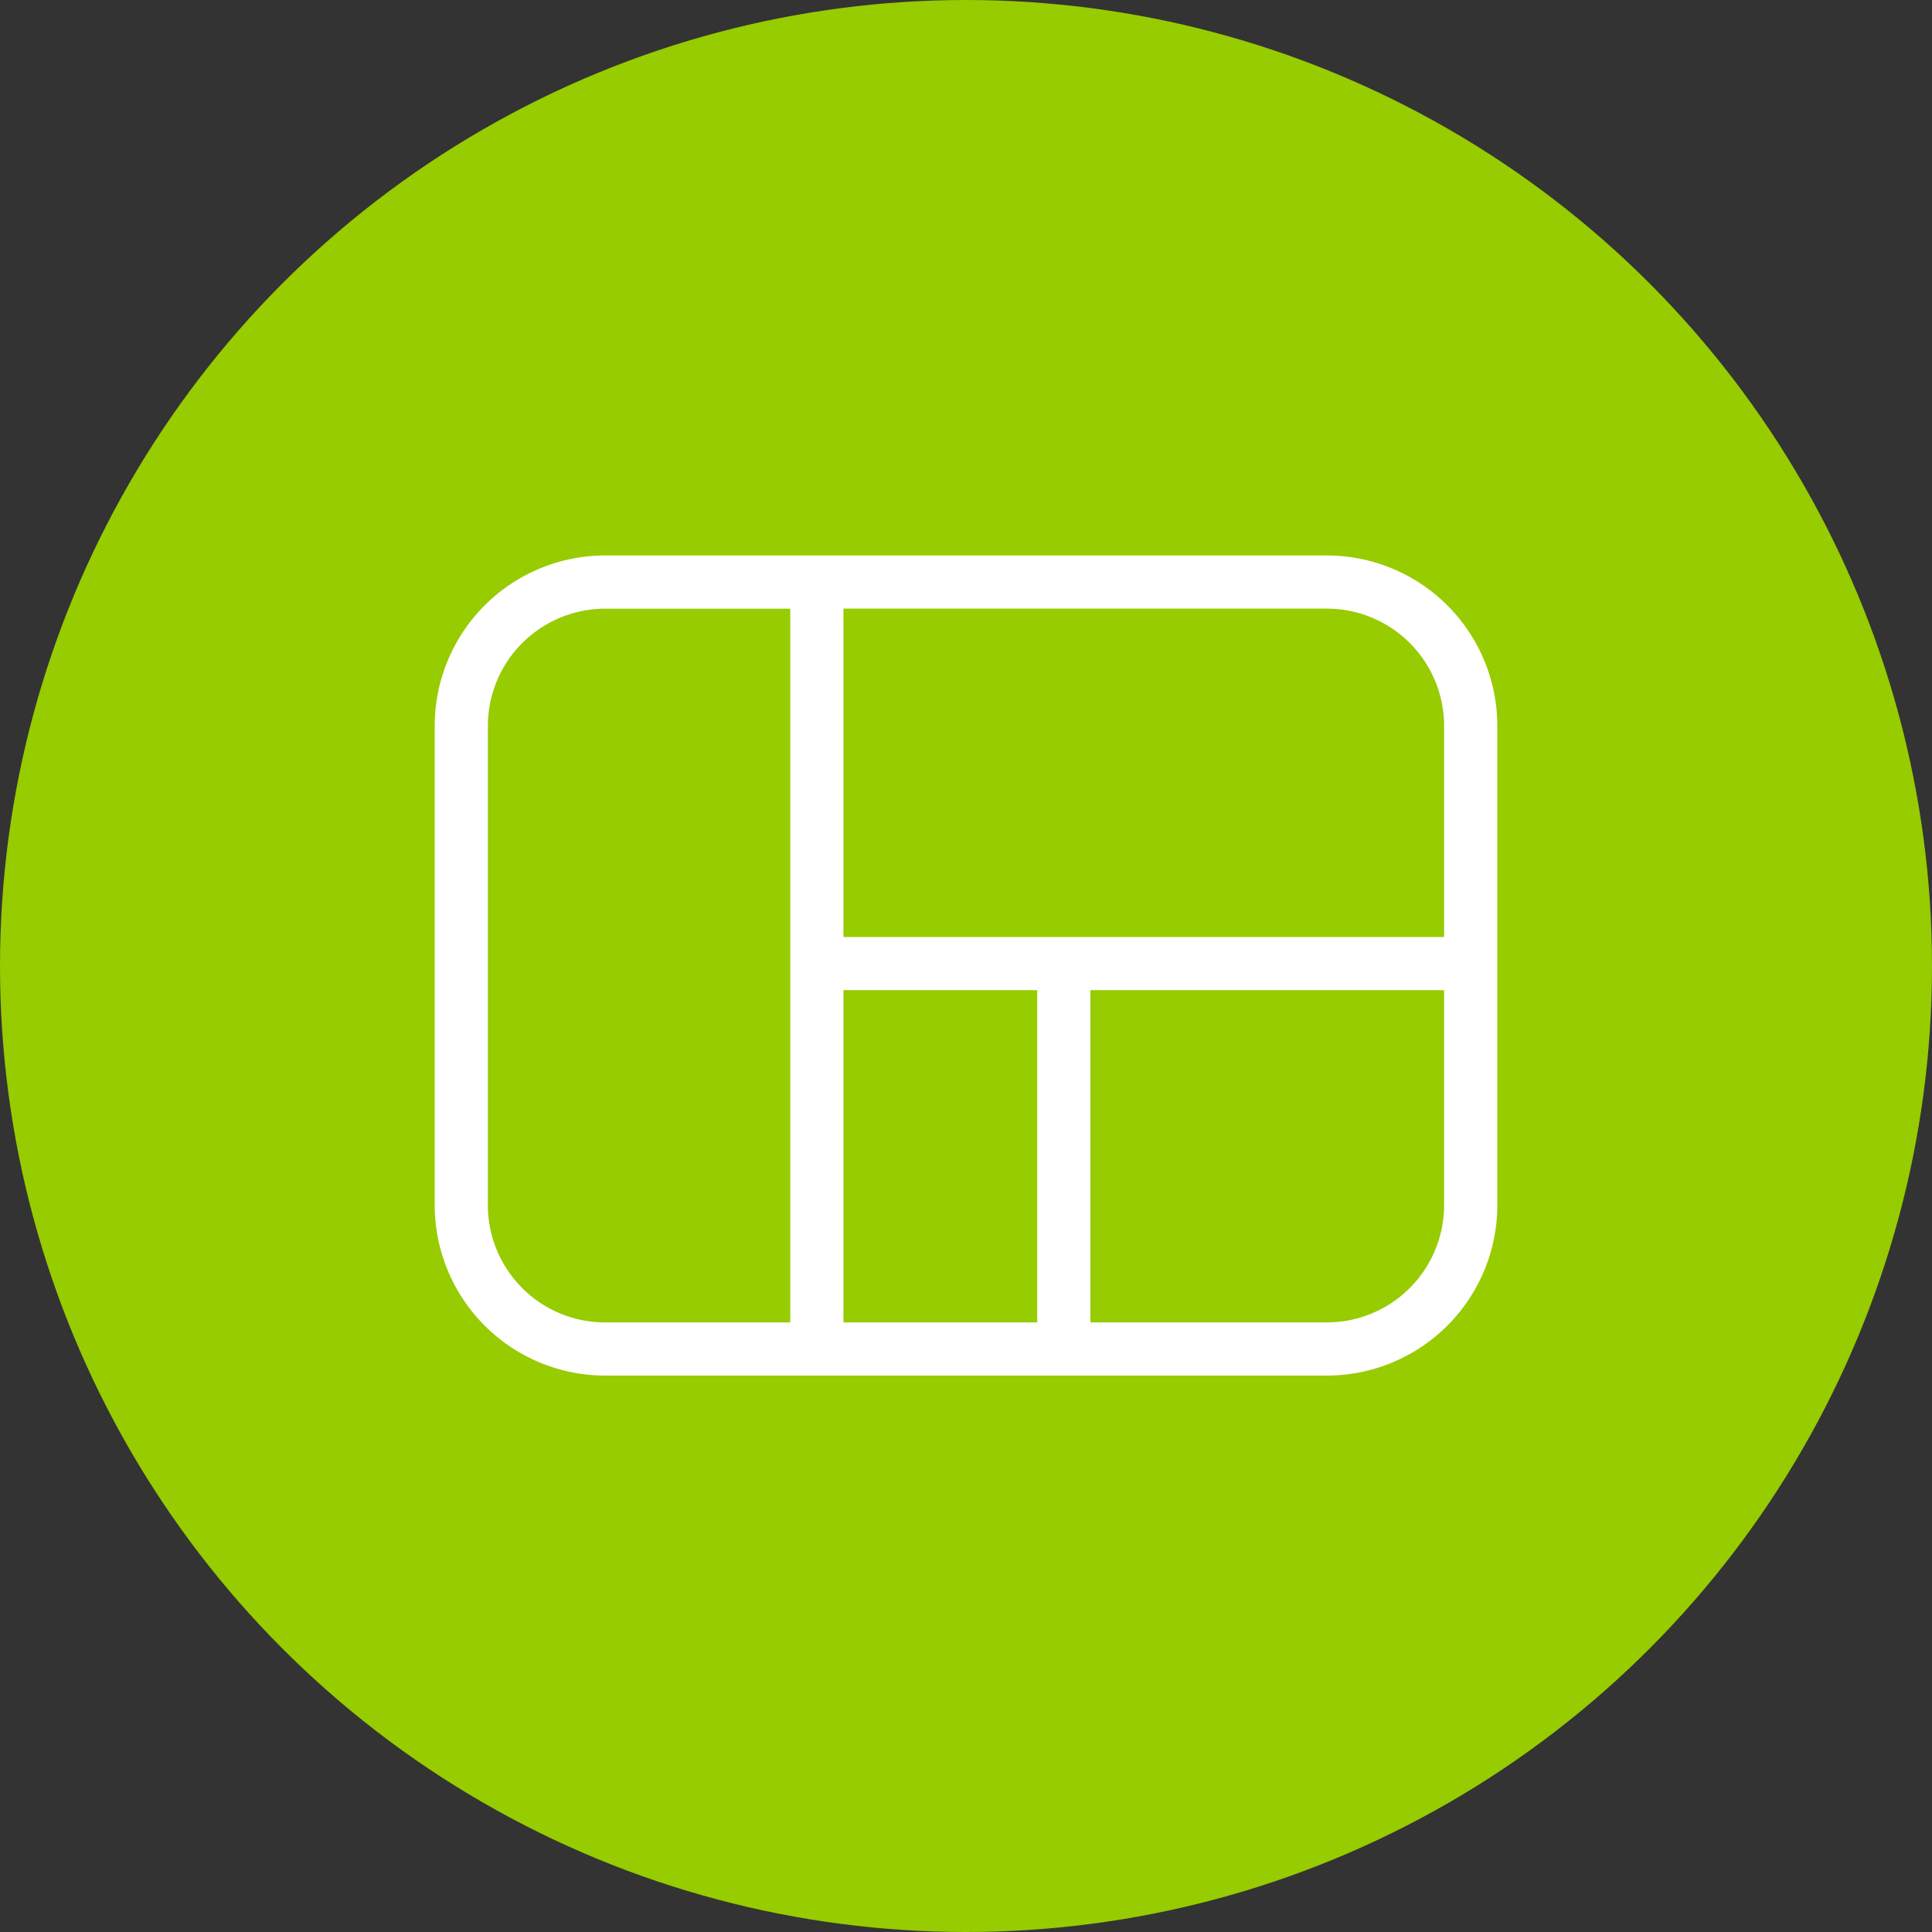 <svg xmlns="http://www.w3.org/2000/svg" width="80" height="80" viewBox="0 0 80 80">
  <rect x="0" y="0" width="80" height="80" fill="#333333" stroke="none"/>
  <g id="Groupe_28" data-name="Groupe 28" transform="translate(-210 -2222)">
    <circle id="Ellipse_29" data-name="Ellipse 29" cx="40" cy="40" r="40" transform="translate(210 2222)" fill="#96cc00"/>
    <path id="icon_piece" data-name="icon piece" d="M262.466,169.39H232.576a7.063,7.063,0,0,0-7.055,7.055v19.85a7.063,7.063,0,0,0,7.055,7.055h29.891a7.063,7.063,0,0,0,7.055-7.055v-19.85A7.063,7.063,0,0,0,262.466,169.39Zm4.852,18v8.906a4.858,4.858,0,0,1-4.852,4.852h-9.793V187.388Zm-16.848,0v13.758h-8.023V187.388Zm16.848-10.943v8.741H242.447V171.592h20.019A4.858,4.858,0,0,1,267.319,176.445Zm-27.074-4.852v29.554h-7.669a4.857,4.857,0,0,1-4.852-4.852v-19.85a4.858,4.858,0,0,1,4.852-4.852Z" transform="translate(2.479 2075.61)" fill="#fff"/>
  </g>
</svg>
